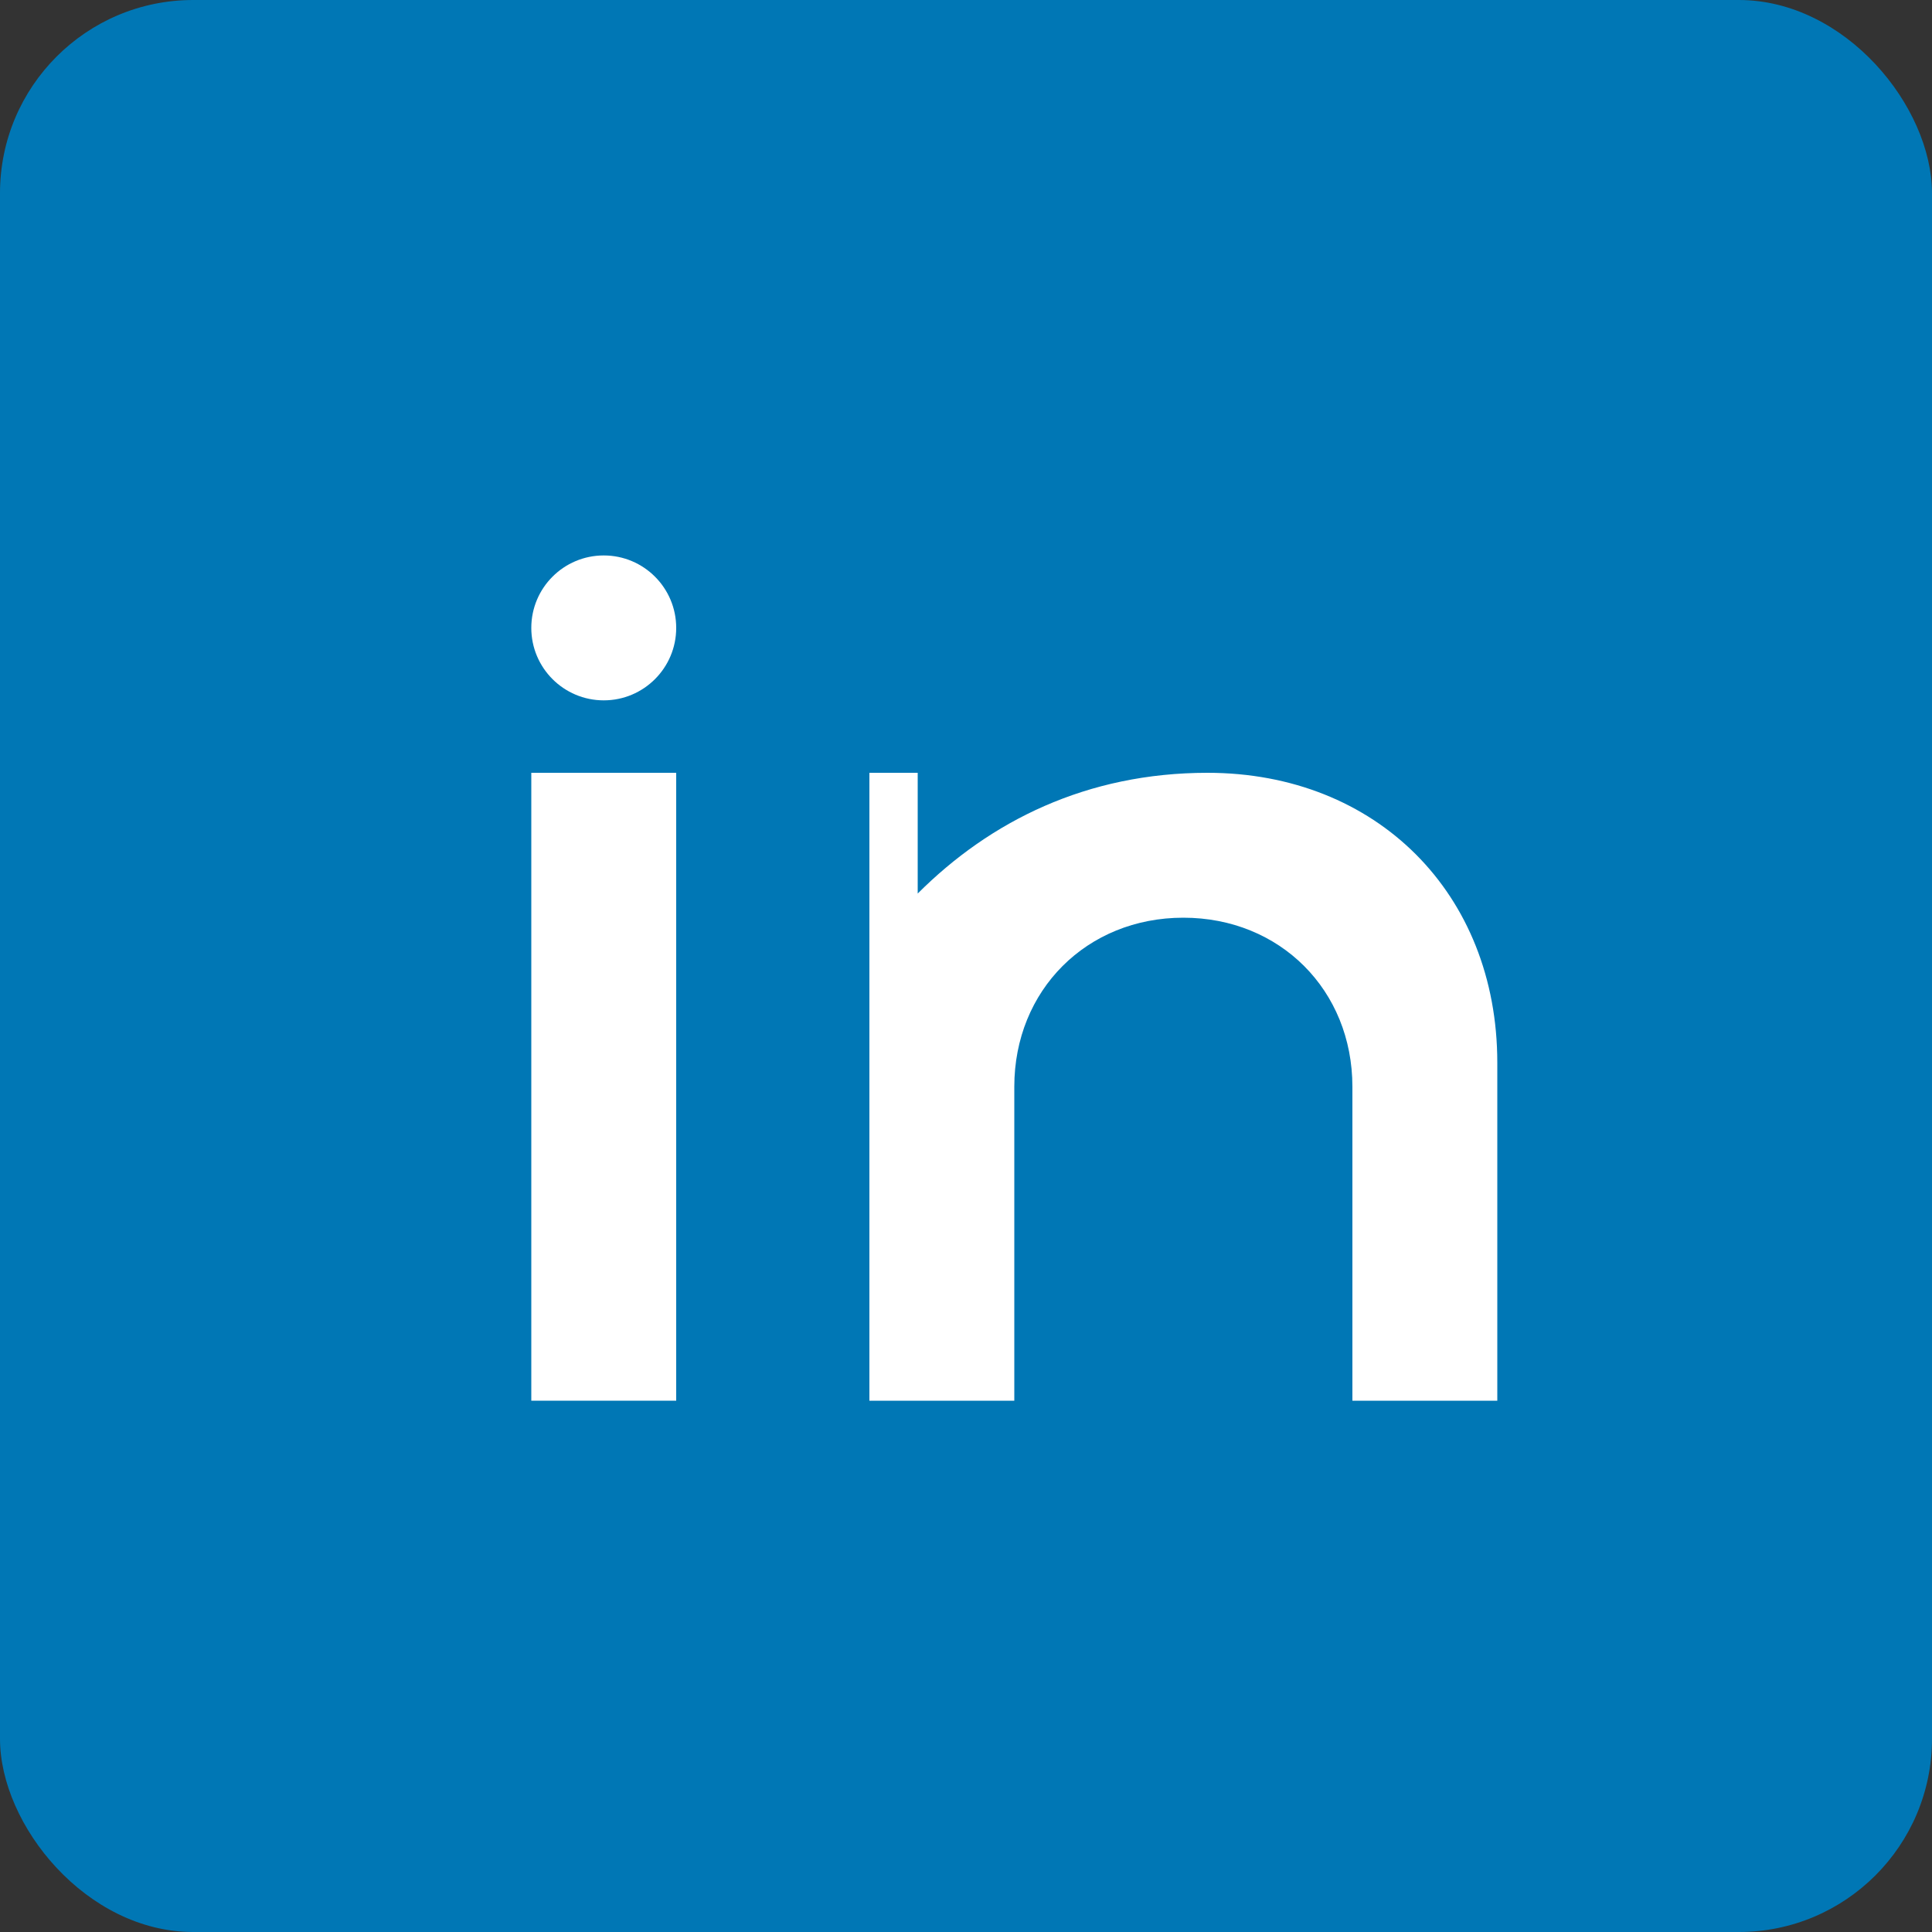 <svg width="40" height="40" viewBox="0 0 40 40" fill="none" xmlns="http://www.w3.org/2000/svg">
    <rect x="0" y="0" width="40" height="40" fill="#333333" stroke="none"/>
    <rect width="40" height="40" rx="4" fill="#0077b5"/>
    
    <!-- LinkedIn Logo -->
    <rect x="11" y="16" width="3" height="13" fill="#ffffff"/>
    <circle cx="12.5" cy="13" r="1.5" fill="#ffffff"/>
    
    <path d="M18 16V29H21V22.5C21 20.5 22.5 19 24.5 19S28 20.5 28 22.5V29H31V22C31 18.5 28.5 16 25 16C22.5 16 20.5 17 19 18.5V16H18Z" fill="#ffffff"/>
</svg>
